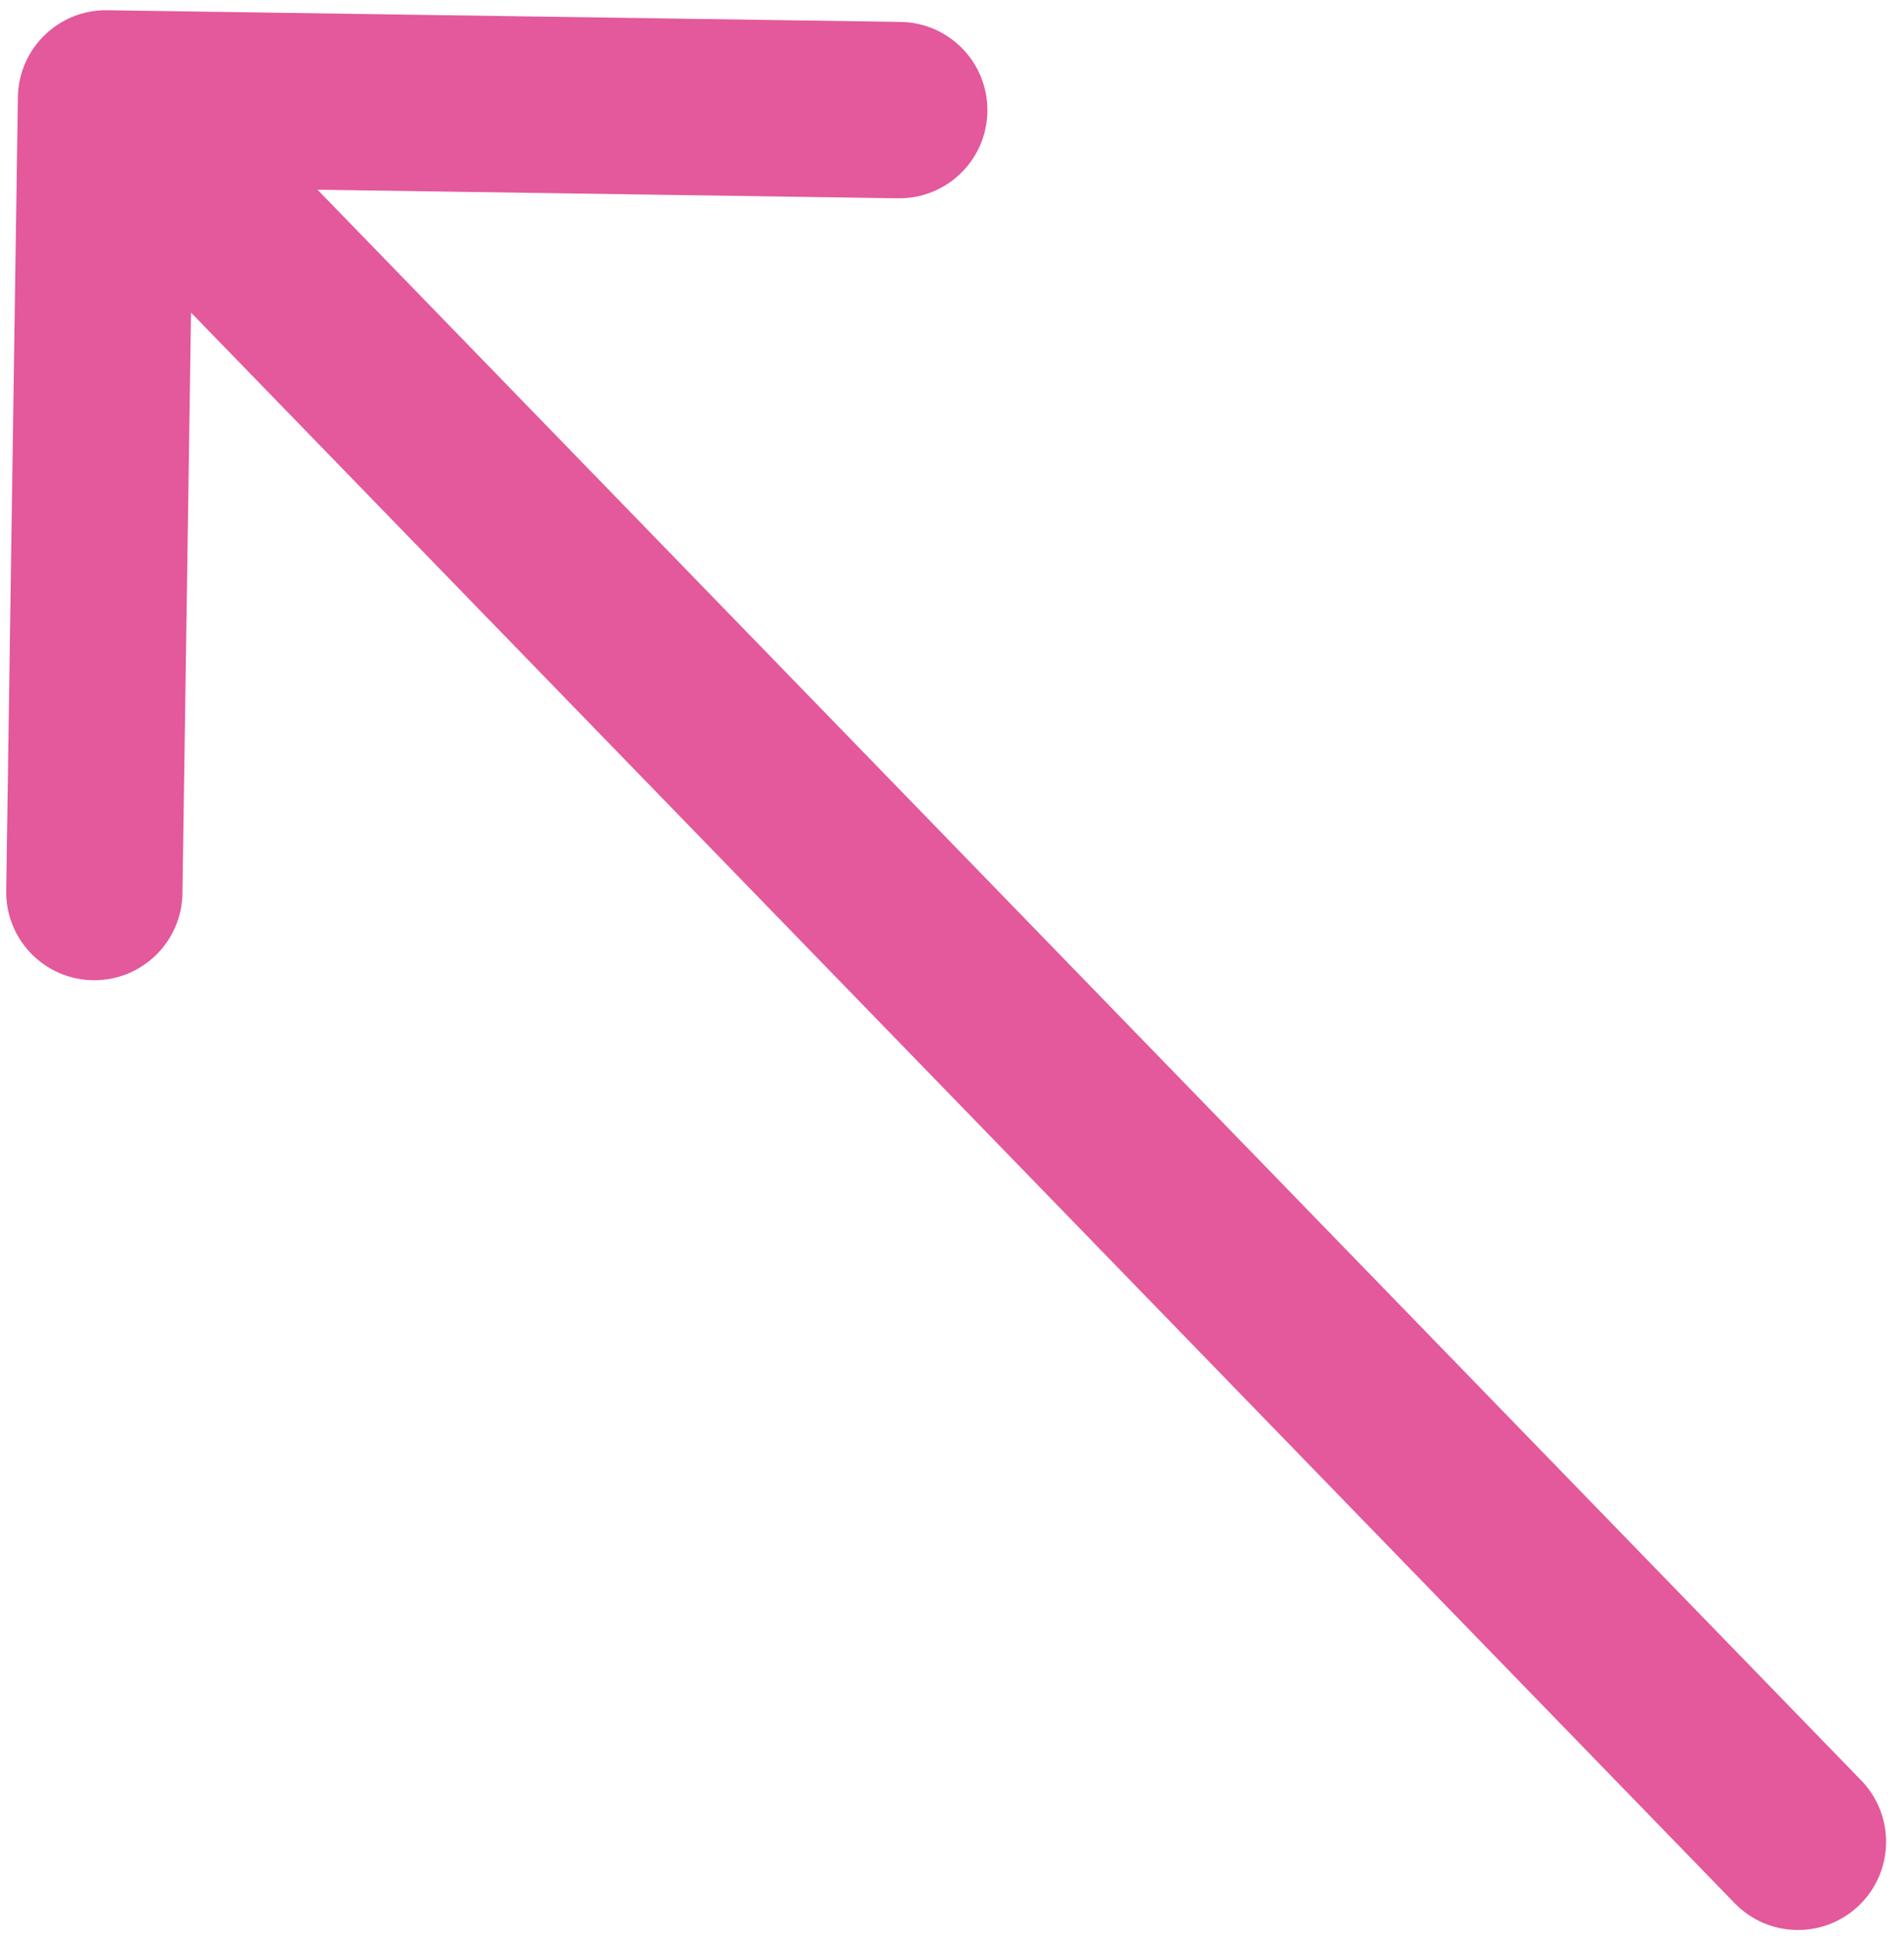 <?xml version="1.0" encoding="UTF-8"?> <svg xmlns="http://www.w3.org/2000/svg" width="54" height="55" viewBox="0 0 54 55" fill="none"> <path d="M49.199 53.952C50.16 54.942 51.743 54.966 52.734 54.004C53.724 53.042 53.748 51.459 52.786 50.469L49.199 53.952ZM3.044 0.29C1.663 0.269 0.528 1.372 0.507 2.753L0.176 25.25C0.155 26.631 1.258 27.767 2.639 27.787C4.019 27.807 5.155 26.704 5.175 25.324L5.47 5.326L25.468 5.621C26.848 5.641 27.984 4.539 28.004 3.158C28.024 1.777 26.922 0.642 25.541 0.621L3.044 0.29ZM52.786 50.469L4.801 1.048L1.213 4.531L49.199 53.952L52.786 50.469Z" fill="#E3599B"></path> </svg> 